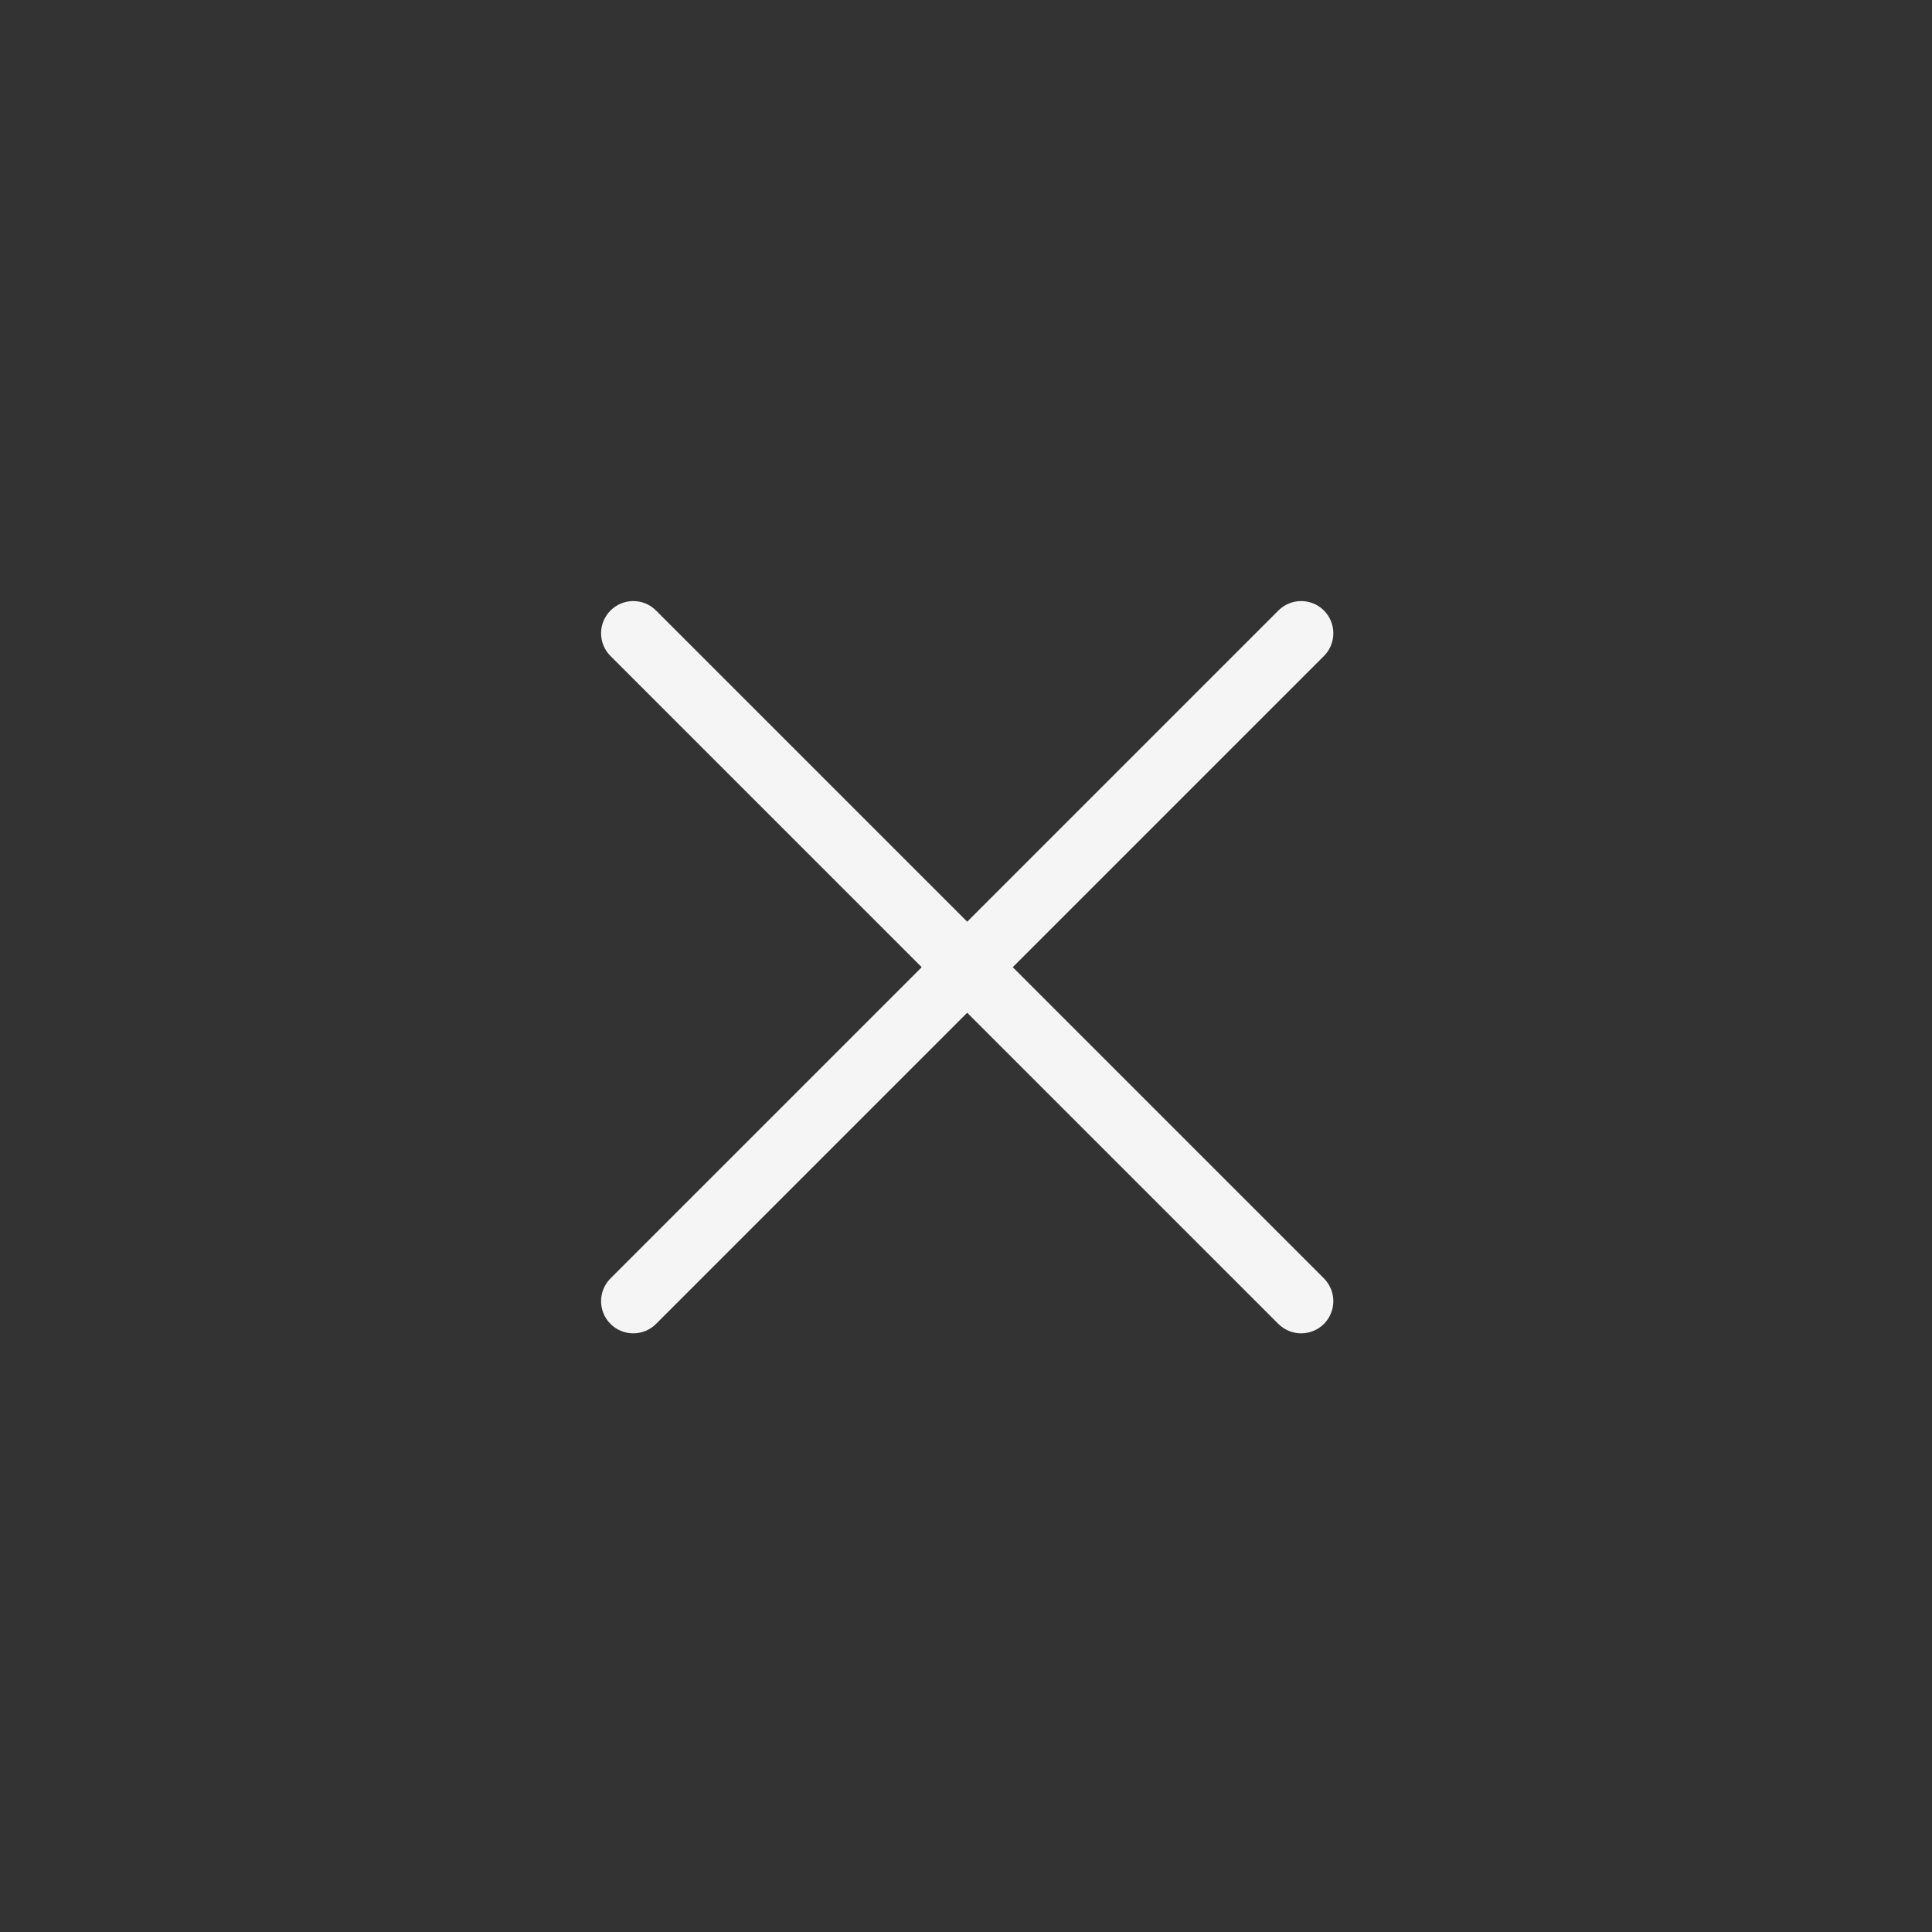 <?xml version="1.0" encoding="UTF-8"?> <svg xmlns="http://www.w3.org/2000/svg" width="45" height="45" viewBox="0 0 45 45" fill="none"><rect x="0" y="0" width="45" height="45" fill="#333333" stroke="none"/><path d="M30.837 30.837C30.696 30.977 30.505 31.056 30.306 31.056C30.107 31.056 29.917 30.977 29.776 30.837L22.528 23.589L15.28 30.837C15.14 30.977 14.949 31.056 14.75 31.056C14.551 31.056 14.36 30.977 14.22 30.837C14.079 30.696 14 30.505 14 30.306C14 30.107 14.079 29.917 14.22 29.776L21.468 22.528L14.22 15.28C14.079 15.14 14 14.949 14 14.75C14 14.551 14.079 14.36 14.22 14.22C14.36 14.079 14.551 14 14.75 14C14.949 14 15.14 14.079 15.28 14.22L22.528 21.468L29.776 14.22C29.917 14.079 30.107 14 30.306 14C30.505 14 30.696 14.079 30.837 14.22C30.977 14.36 31.056 14.551 31.056 14.75C31.056 14.949 30.977 15.14 30.837 15.28L23.589 22.528L30.837 29.776C30.977 29.917 31.056 30.107 31.056 30.306C31.056 30.505 30.977 30.696 30.837 30.837Z" fill="#F5F5F5"></path></svg> 